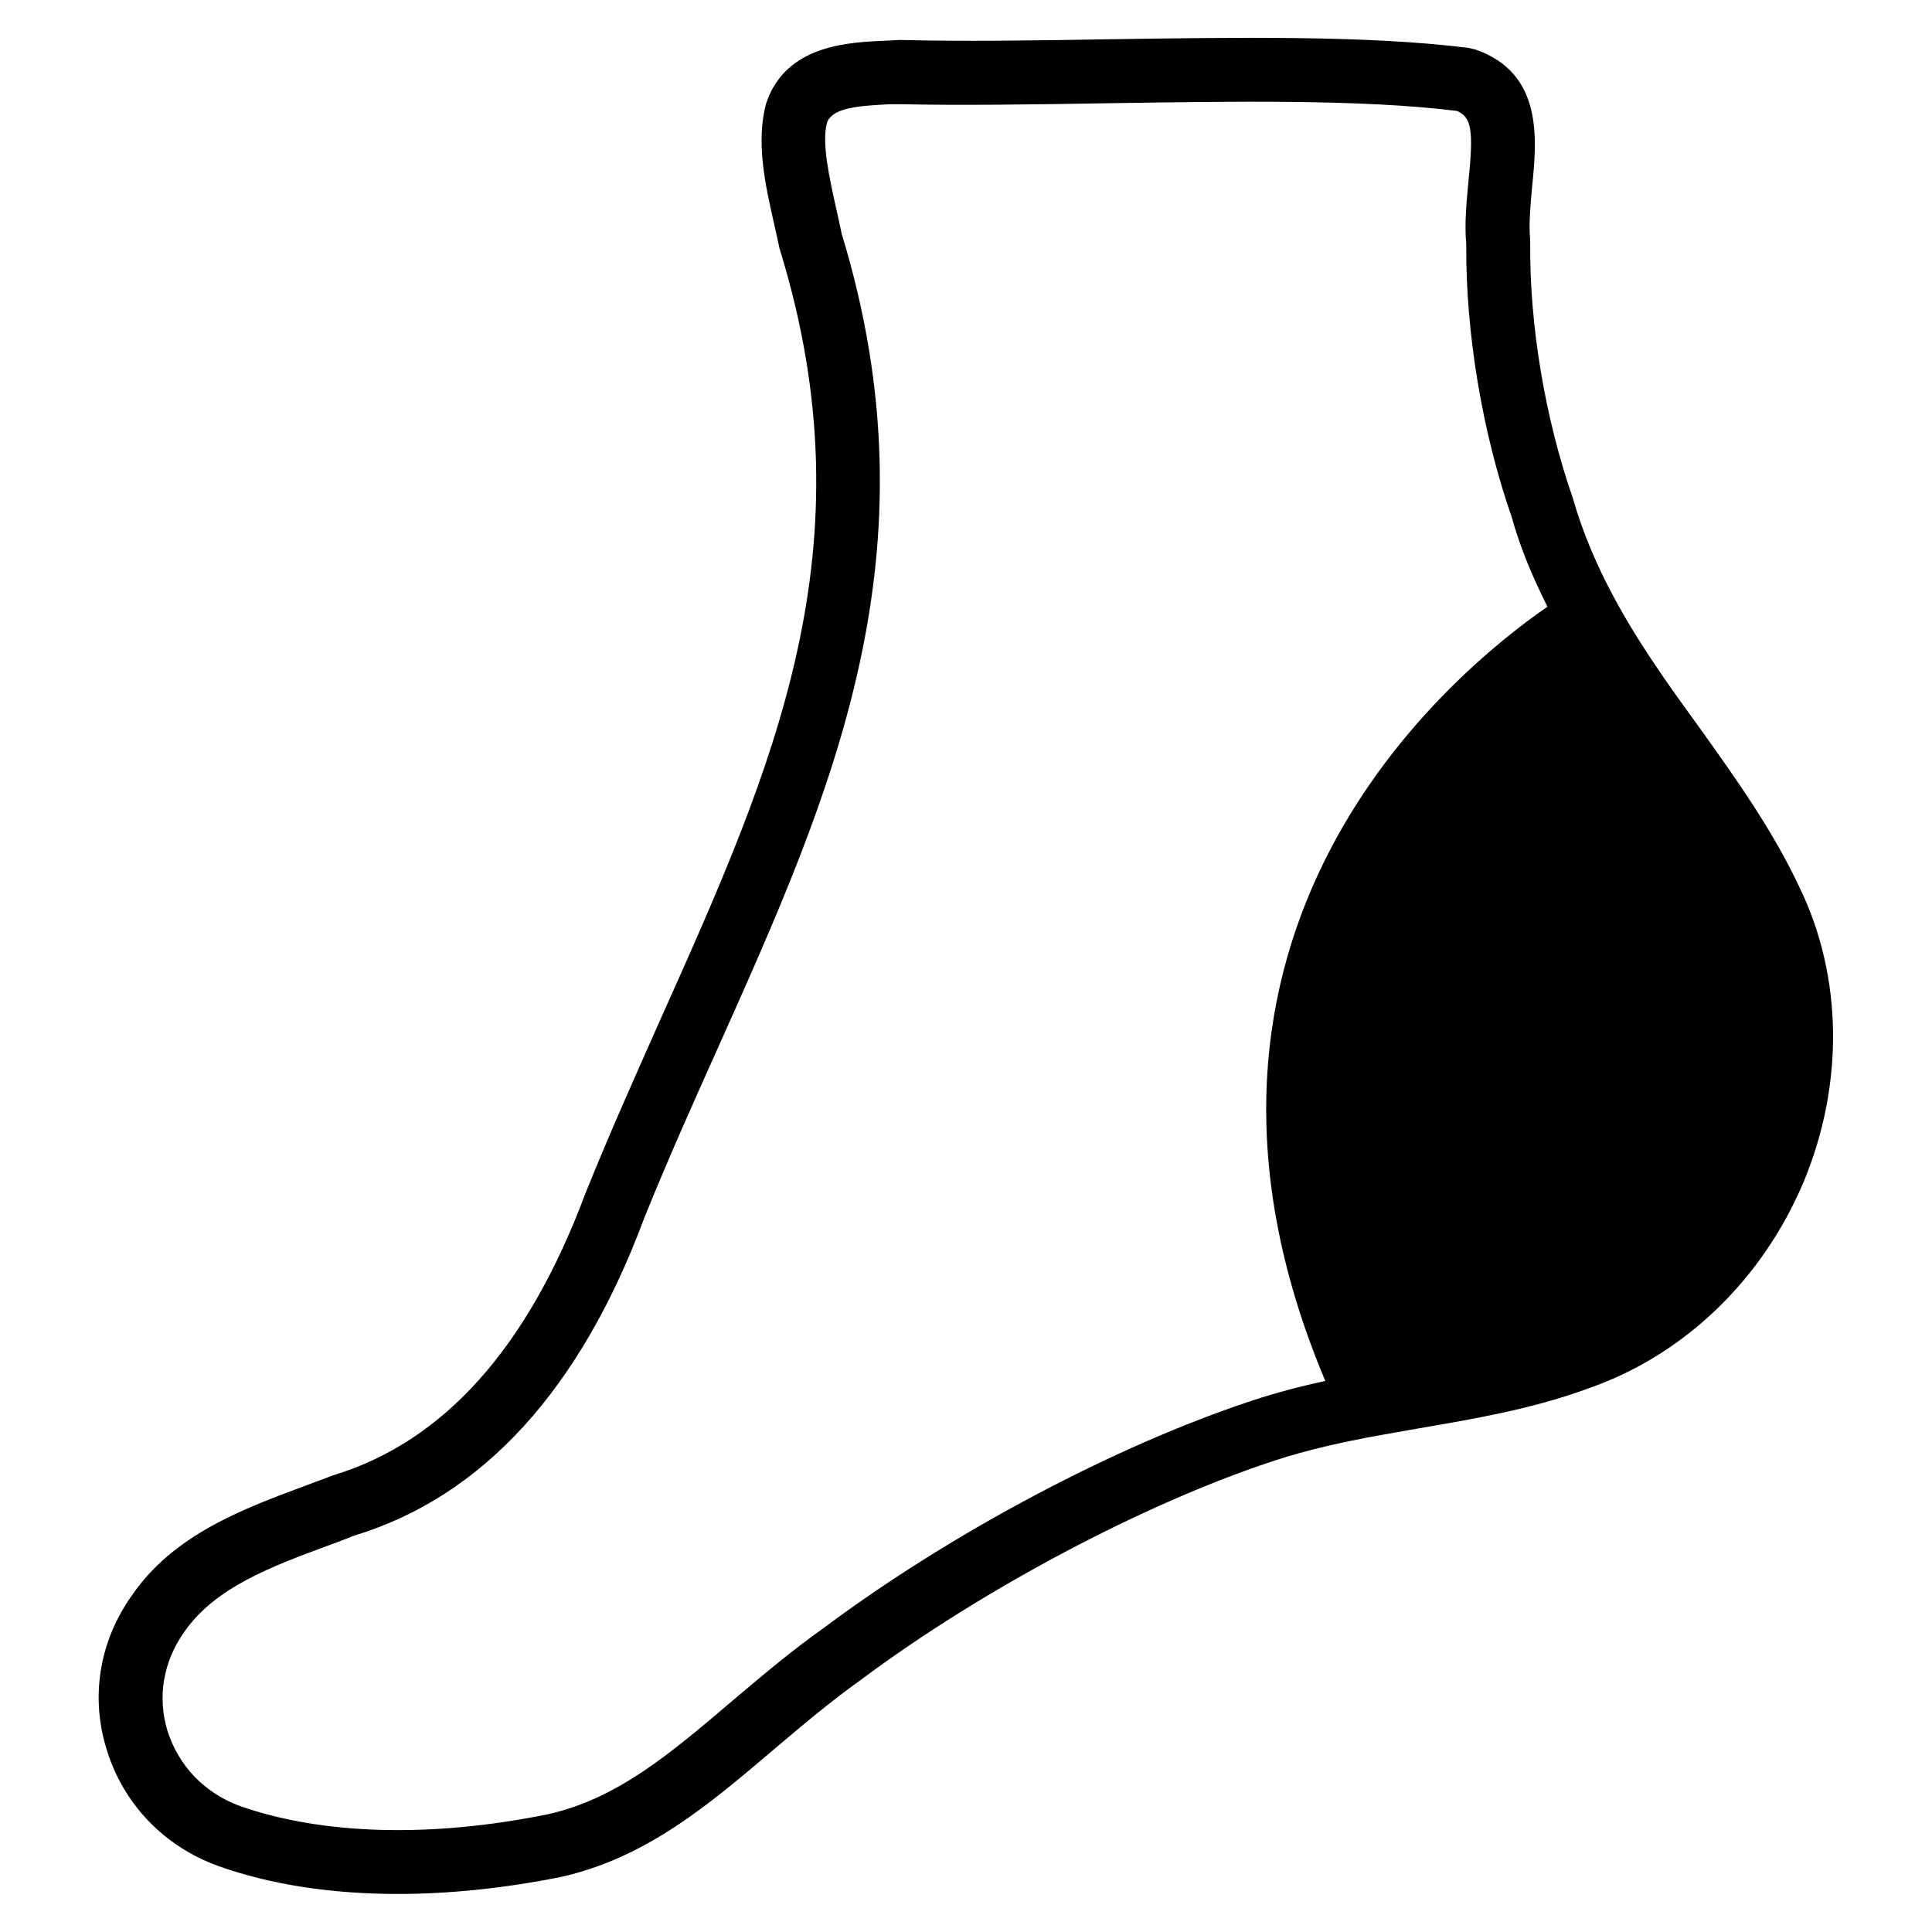 <?xml version="1.0" encoding="UTF-8"?>
<svg id="Livello_2" data-name="Livello 2" xmlns="http://www.w3.org/2000/svg" viewBox="0 0 60.44 60.44">
  <defs>
    <style>
      .cls-1 {
        fill: none;
      }
      .cls-1, .cls-2 {
        stroke-width: 0px;
      }
      .cls-2 {
        fill: #000;
      }
    </style>
  </defs>
  <g id="icone">
    <path class="cls-2" d="M56.3,27.77c-.83-1.78-2-3.42-3.13-5-.37-.51-.74-1.02-1.1-1.54-1.07-1.55-2.24-3.44-2.87-5.66-.87-2.5-1.35-5.4-1.33-7.95v-.11c-.05-.5.01-1.09.06-1.66.15-1.5.35-3.56-1.77-4.3l-.21-.05c-3.15-.4-7.32-.33-11.36-.27-2.32.04-4.5.07-6.43.02l-.39.02c-1.19.05-3,.12-3.71,1.72l-.09.24c-.33,1.2-.03,2.55.24,3.74.06.27.12.53.17.78l.03.1c2.85,9.3-.2,16.12-3.74,24.02-.78,1.76-1.6,3.58-2.37,5.5-1.79,4.78-4.41,7.73-7.87,8.78-.29.11-.58.22-.88.33-1.94.72-4.13,1.53-5.43,3.44-1.01,1.42-1.3,3.17-.78,4.82.52,1.7,1.8,3.03,3.5,3.64,1.63.58,3.54.87,5.61.87,1.62,0,3.33-.18,5.09-.53,2.68-.6,4.62-2.25,6.68-4,.86-.73,1.76-1.49,2.74-2.19,3.77-2.81,8.81-5.48,12.83-6.81,1.14-.38,2.29-.62,3.26-.8.45-.08.91-.16,1.36-.24,1.75-.3,3.56-.61,5.29-1.25,2.99-1.04,5.44-3.4,6.73-6.47,1.26-3.04,1.22-6.4-.13-9.19ZM39.16,43.82c-4.27,1.41-9.4,4.13-13.38,7.1-1.03.73-1.96,1.52-2.86,2.28-1.94,1.65-3.61,3.08-5.8,3.56-3.64.74-7.05.64-9.61-.26-1.1-.4-1.92-1.25-2.27-2.35-.32-1.05-.14-2.16.52-3.09.96-1.4,2.75-2.06,4.48-2.7.31-.11.61-.23.84-.32,4.02-1.22,7.08-4.57,9.08-9.95.75-1.86,1.56-3.66,2.34-5.4,3.54-7.91,6.88-15.39,3.83-25.38-.05-.25-.11-.52-.17-.78-.21-.96-.46-2.05-.29-2.68l.02-.06c.21-.42.95-.48,1.96-.53h.33c1.89.04,4.1.01,6.44-.03,3.92-.06,7.97-.13,10.96.24.46.2.52.62.36,2.19-.06.64-.13,1.32-.07,1.99-.02,2.76.5,5.88,1.42,8.52.28,1.01.68,1.93,1.12,2.81-2.97,2.05-12.86,10.19-6.95,24.22-.73.16-1.52.36-2.3.62Z"/>
    <rect class="cls-1" width="60.44" height="60.44"/>
  </g>
</svg>